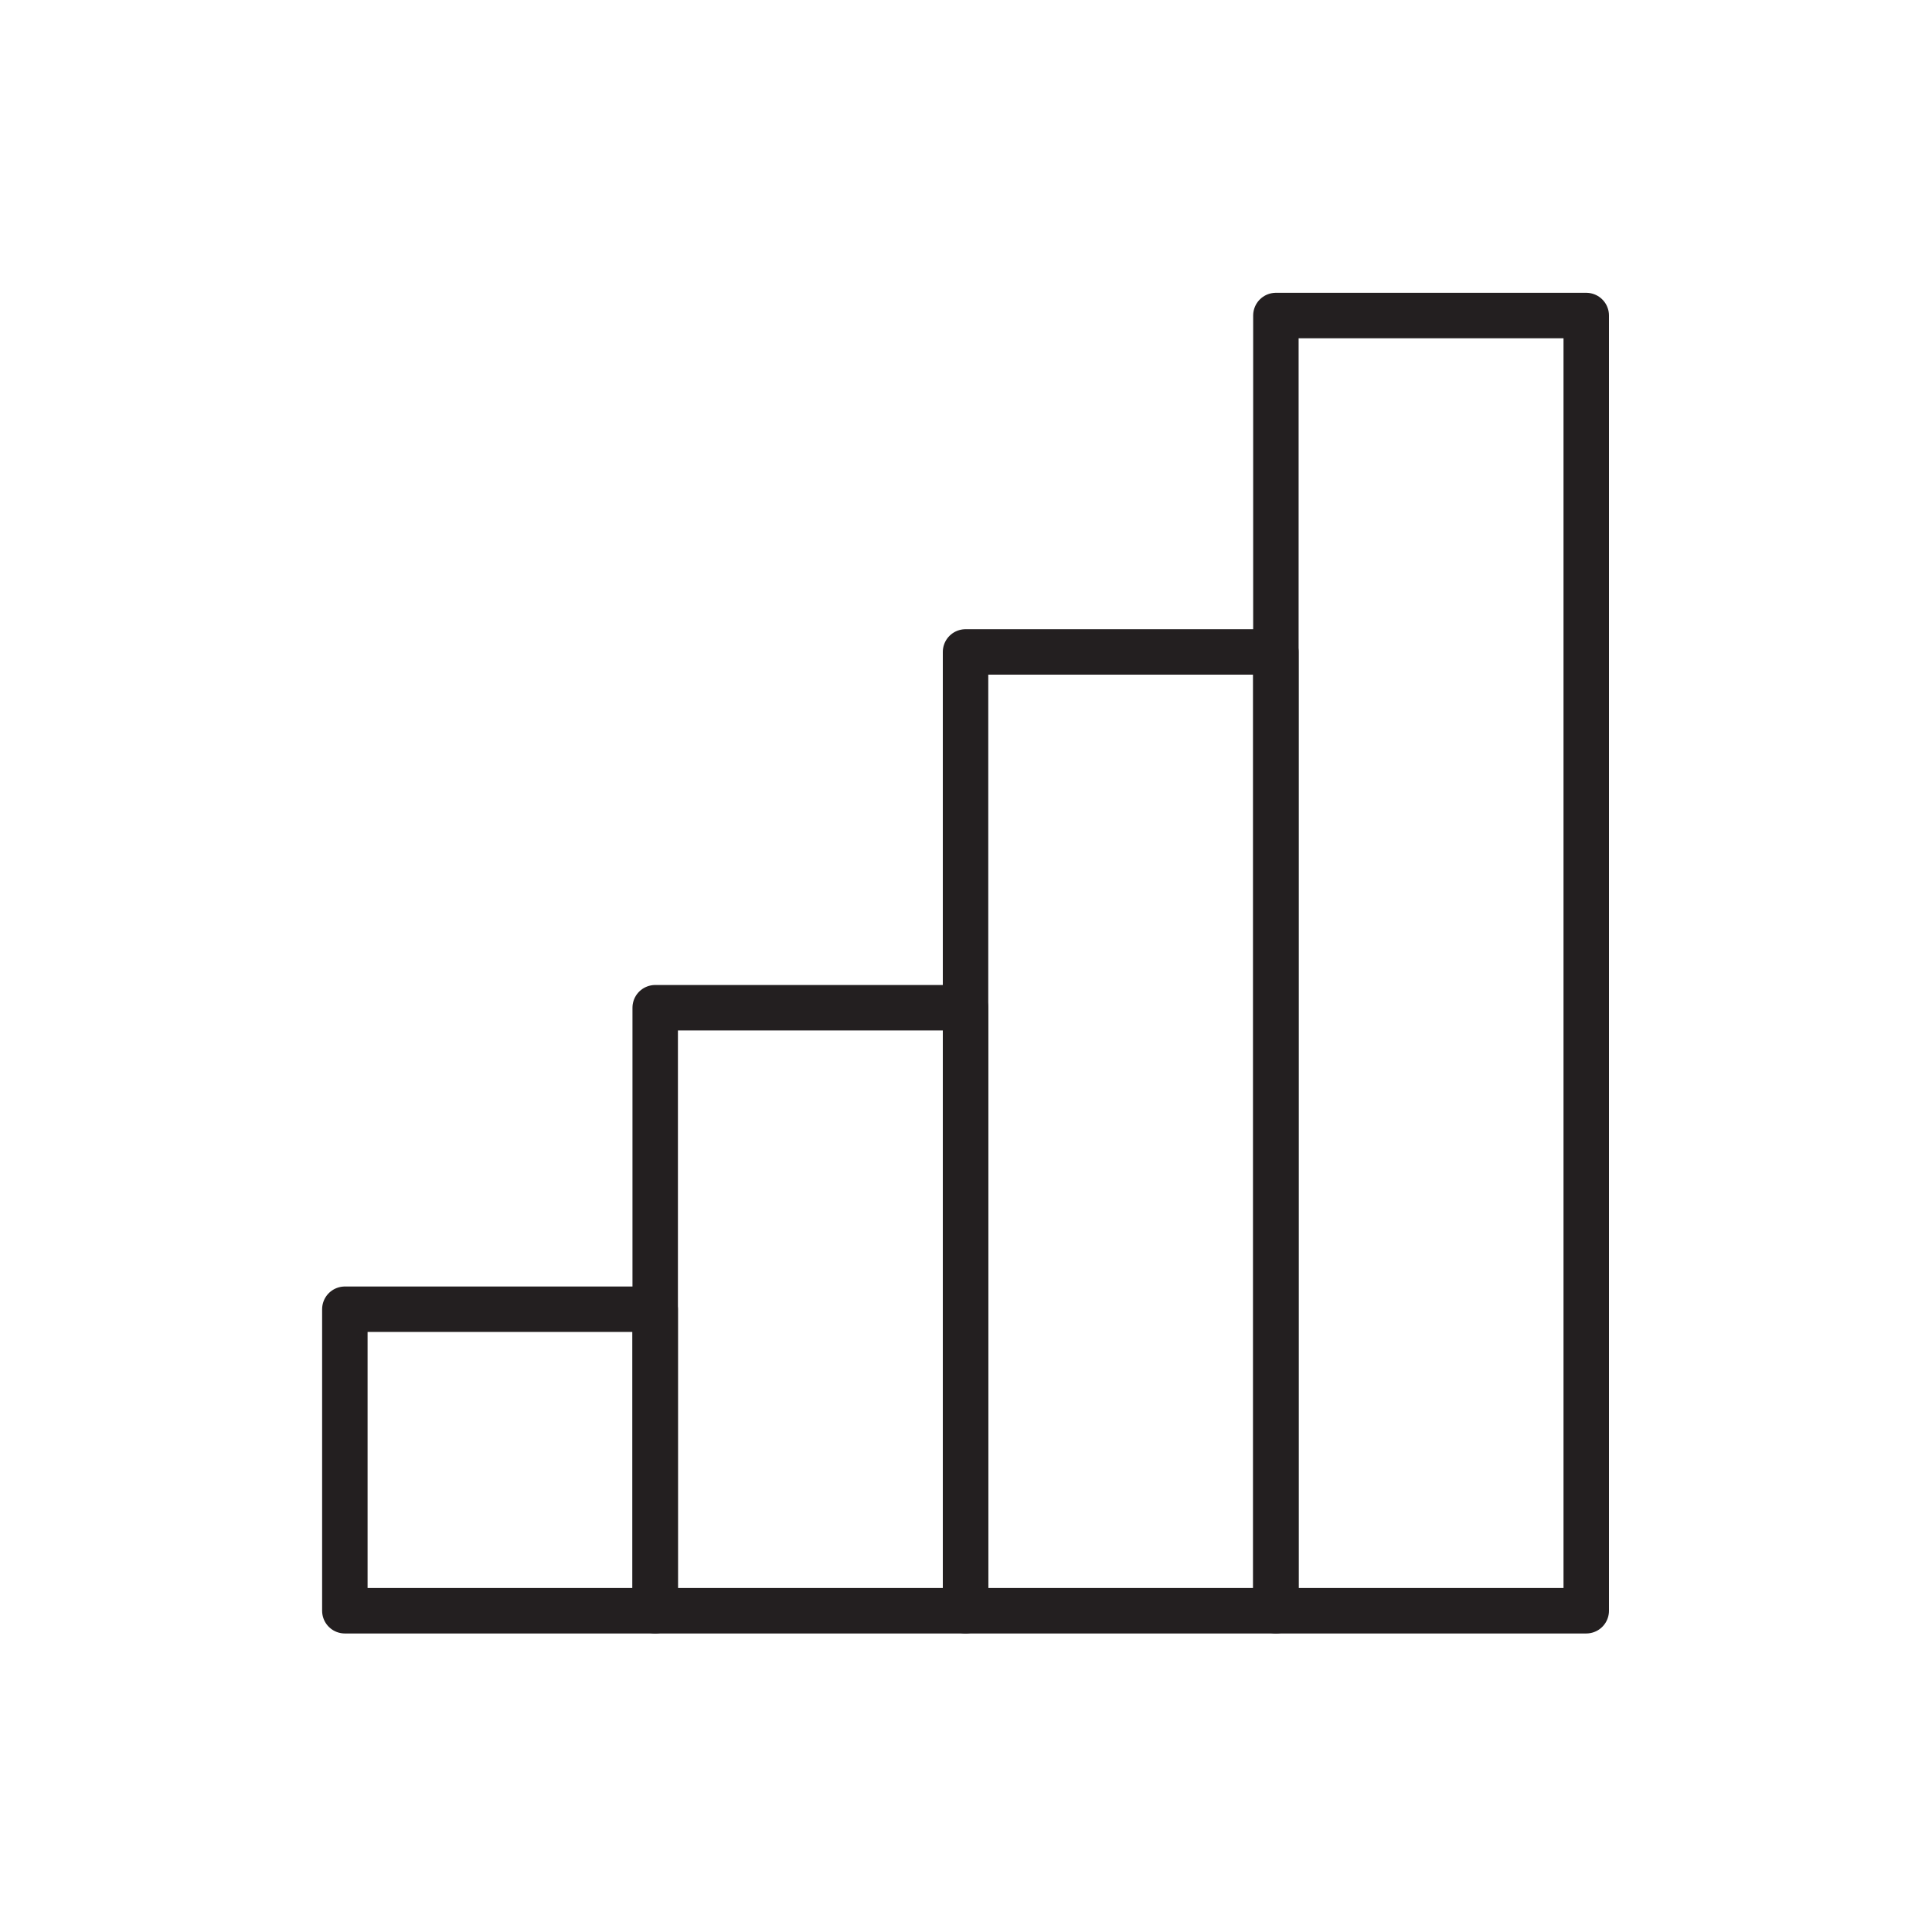 <?xml version="1.0" encoding="UTF-8" standalone="no"?>
<svg xmlns="http://www.w3.org/2000/svg" xmlns:xlink="http://www.w3.org/1999/xlink" xmlns:serif="http://www.serif.com/" width="100%" height="100%" viewBox="0 0 85 85" version="1.1" xml:space="preserve" style="fill-rule:evenodd;clip-rule:evenodd;stroke-linecap:round;stroke-linejoin:round;stroke-miterlimit:10;">
  <g id="Smart-Visualization" serif:id="Smart Visualization">
    <rect x="56.134" y="13.882" width="13.654" height="56.984" style="fill:none;stroke:#231f20;stroke-width:2px;"></rect>
    <rect x="42.48" y="28.683" width="13.654" height="42.183" style="fill:none;stroke:#231f20;stroke-width:2px;"></rect>
    <rect x="28.826" y="44.336" width="13.654" height="26.53" style="fill:none;stroke:#231f20;stroke-width:2px;"></rect>
    <rect x="15.172" y="57.601" width="13.654" height="13.265" style="fill:none;stroke:#231f20;stroke-width:2px;"></rect>
  </g>
</svg>
